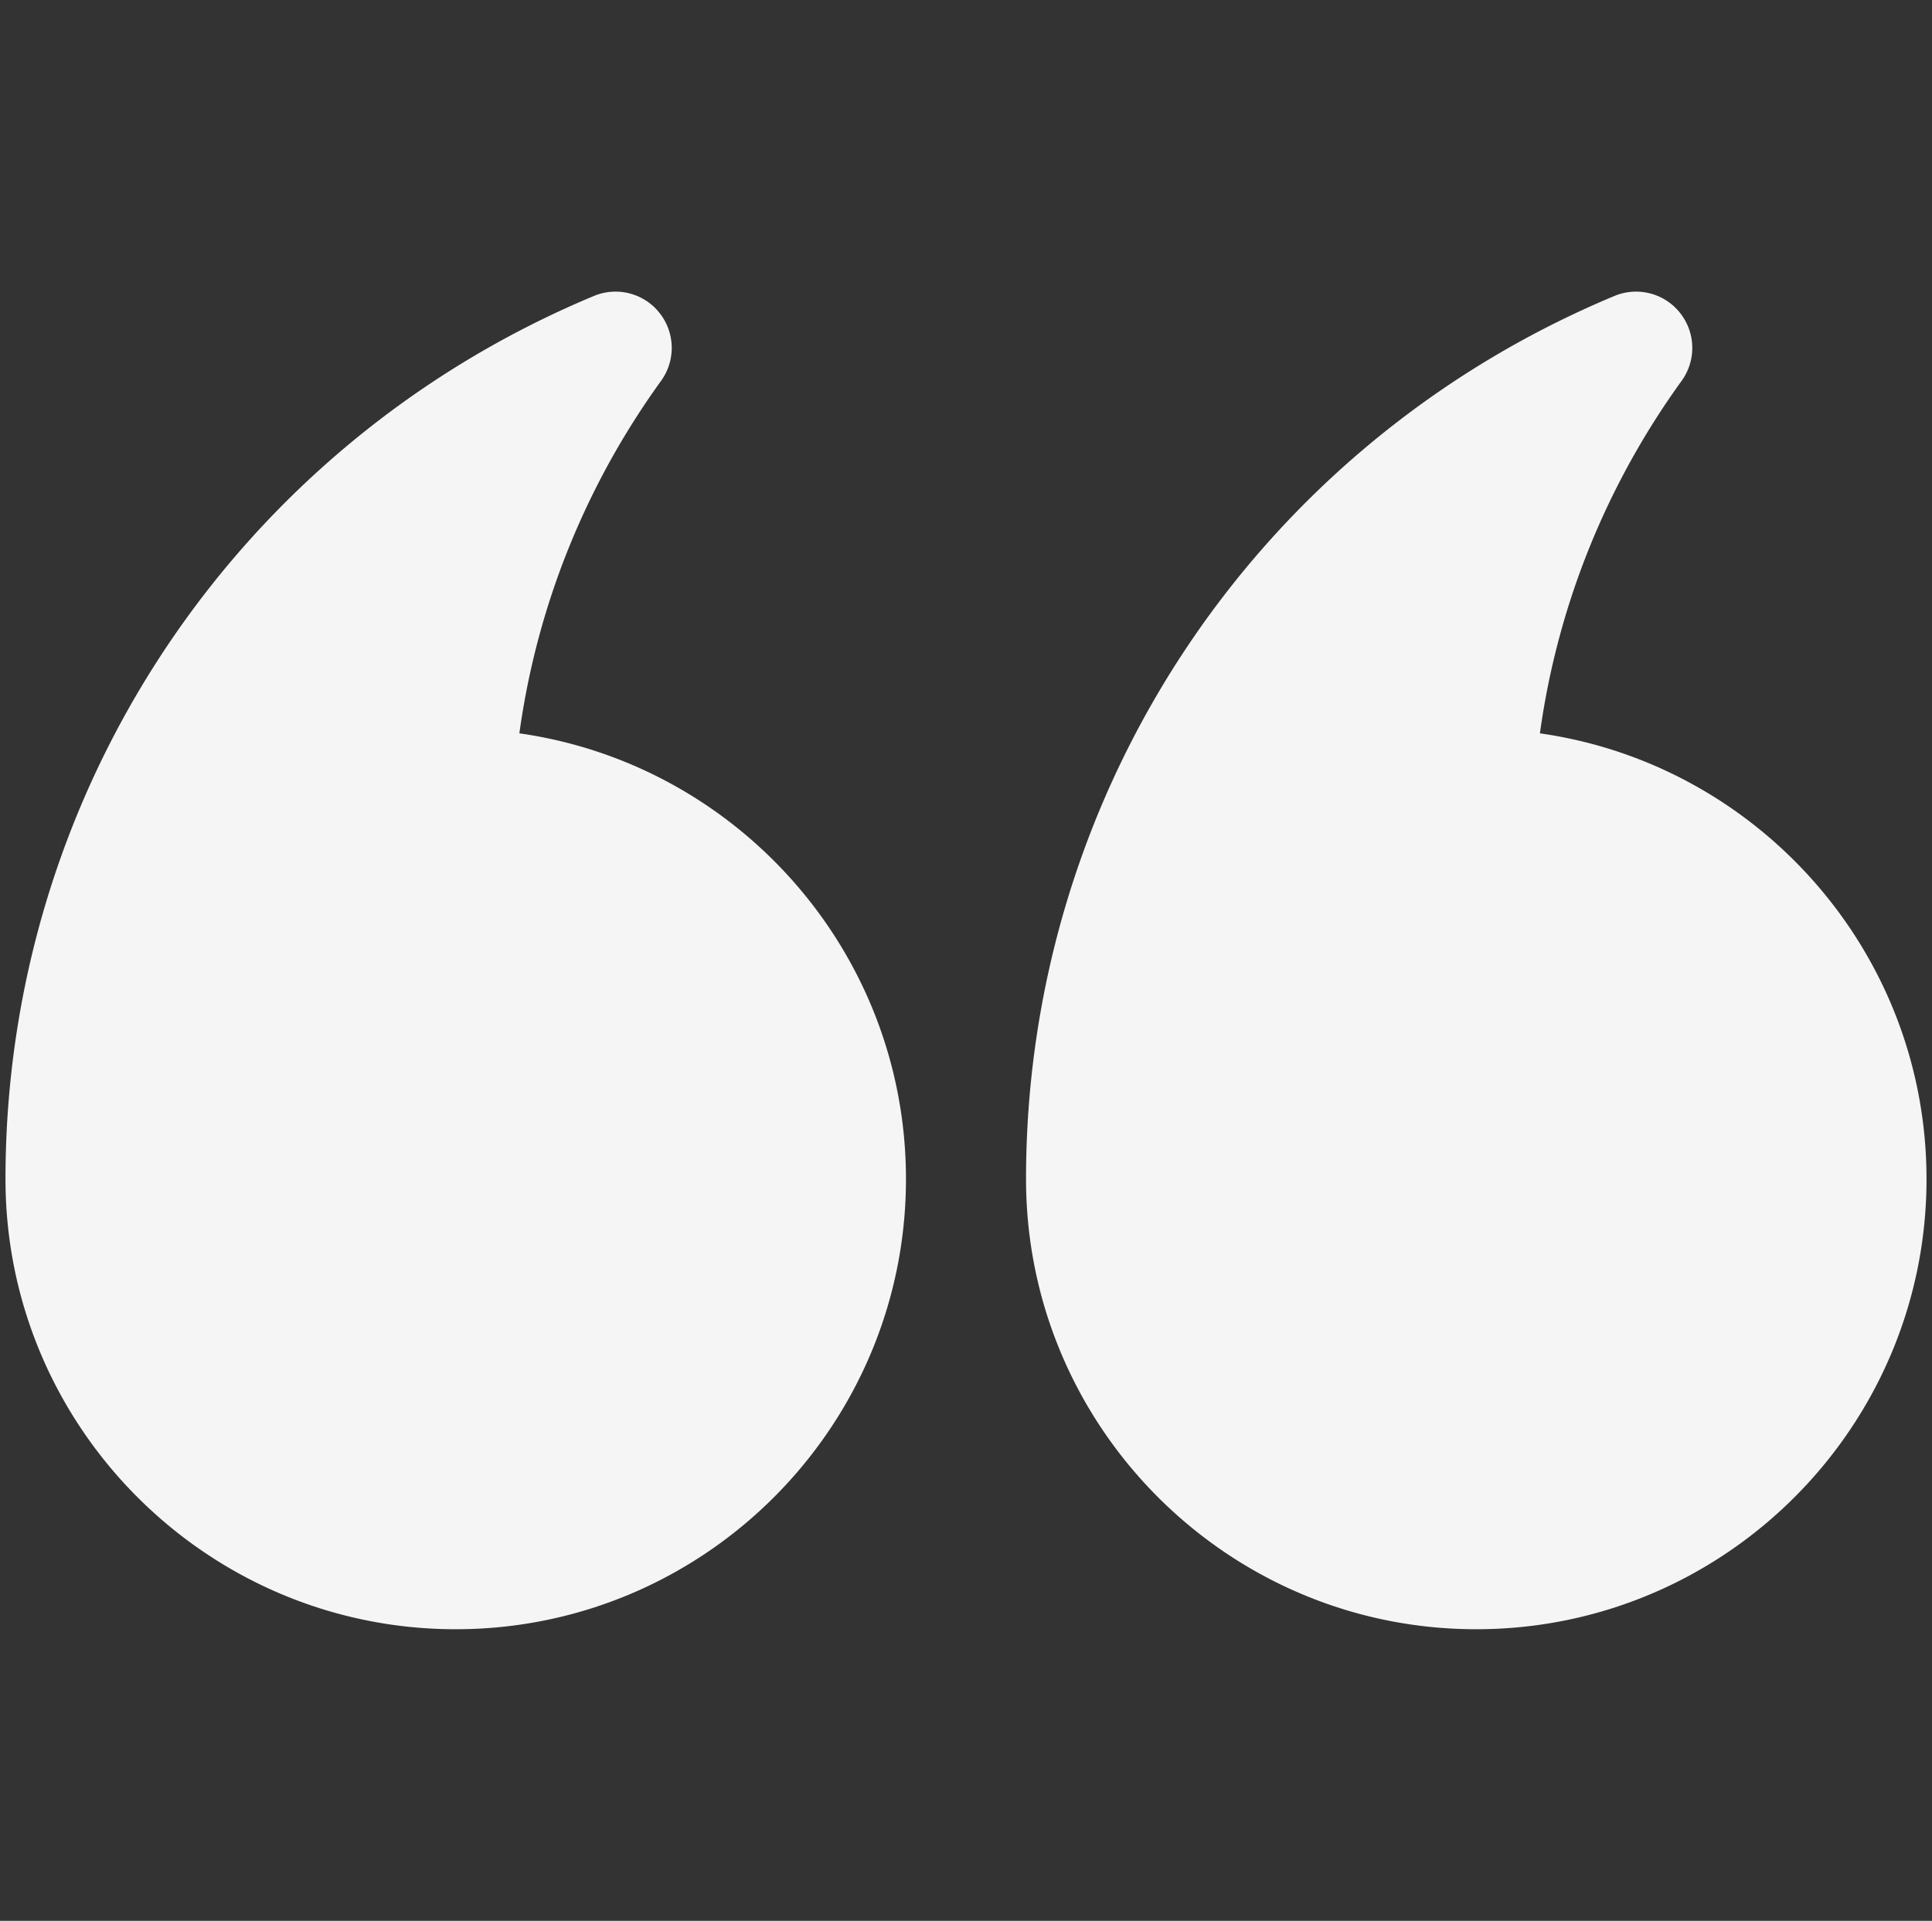 <svg xmlns="http://www.w3.org/2000/svg" width="176" height="175" fill="none"><rect width="100%" height="100%" fill="#333333" stroke="none"/><g clip-path="url(#a)"><path fill="#F5F5F5" d="M134.484 148.433c22.621 0 41.016-18.4 41.016-41.016 0-20.648-15.331-37.781-35.218-40.605 1.592-11.566 6.008-22.57 12.908-32.113a5.123 5.123 0 0 0-.14-6.189 5.112 5.112 0 0 0-5.989-1.542c-32.554 13.588-53.592 45.171-53.592 80.449 0 22.616 18.395 41.016 41.015 41.016Zm-92.968 0c22.62 0 41.015-18.4 41.015-41.016 0-20.648-15.33-37.781-35.218-40.605 1.593-11.566 6.009-22.57 12.908-32.113a5.123 5.123 0 0 0-.14-6.189 5.11 5.11 0 0 0-5.988-1.542C21.539 40.556.5 72.14.5 107.417c0 22.616 18.395 41.016 41.016 41.016Z"/></g><defs><clipPath id="a"><path fill="#fff" d="M175.5 175H.5V0h175z"/></clipPath></defs></svg>